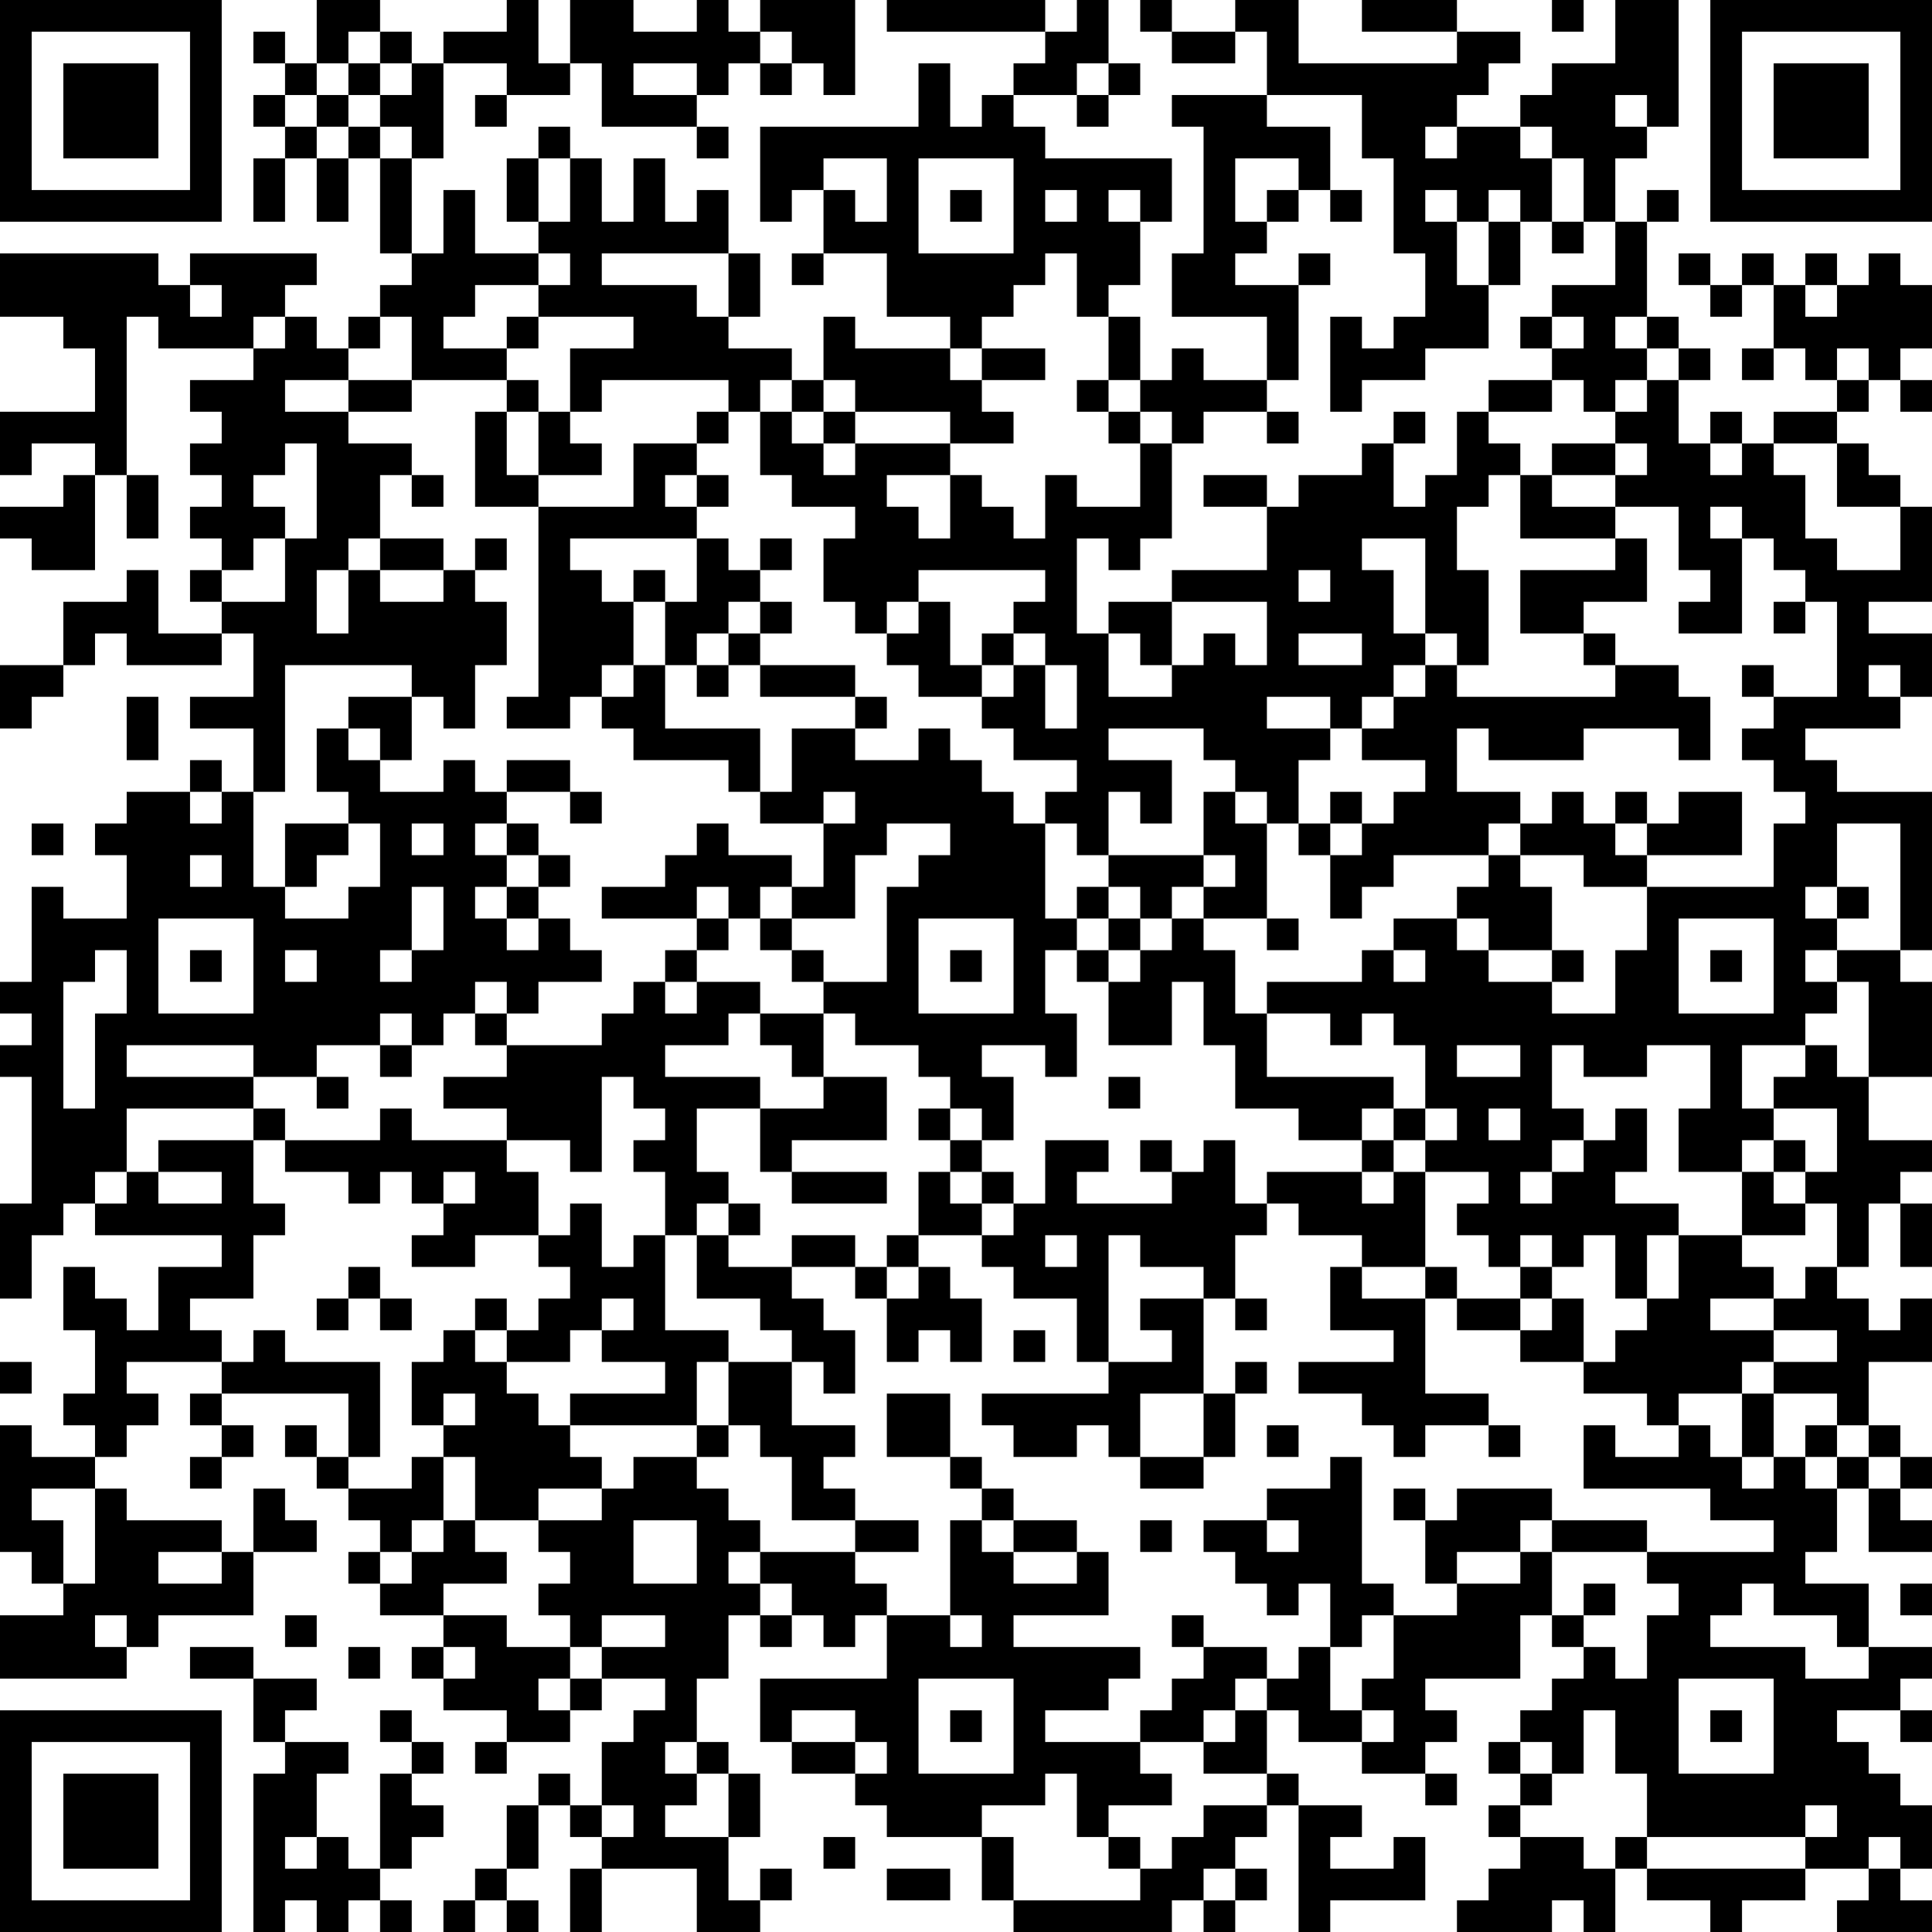 <?xml version="1.0" encoding="UTF-8"?>
<svg xmlns="http://www.w3.org/2000/svg" version="1.1" width="160" height="160" viewBox="0 0 160 160"><rect x="0" y="0" width="160" height="160" fill="#ffffff"/><g transform="scale(2.623)"><g transform="translate(0,0)"><path fill-rule="evenodd" d="M10 0L10 2L9 2L9 1L8 1L8 2L9 2L9 3L8 3L8 4L9 4L9 5L8 5L8 7L9 7L9 5L10 5L10 7L11 7L11 5L12 5L12 8L13 8L13 9L12 9L12 10L11 10L11 11L10 11L10 10L9 10L9 9L10 9L10 8L6 8L6 9L5 9L5 8L0 8L0 10L2 10L2 11L3 11L3 13L0 13L0 15L1 15L1 14L3 14L3 15L2 15L2 16L0 16L0 17L1 17L1 18L3 18L3 15L4 15L4 17L5 17L5 15L4 15L4 10L5 10L5 11L8 11L8 12L6 12L6 13L7 13L7 14L6 14L6 15L7 15L7 16L6 16L6 17L7 17L7 18L6 18L6 19L7 19L7 20L5 20L5 18L4 18L4 19L2 19L2 21L0 21L0 23L1 23L1 22L2 22L2 21L3 21L3 20L4 20L4 21L7 21L7 20L8 20L8 22L6 22L6 23L8 23L8 25L7 25L7 24L6 24L6 25L4 25L4 26L3 26L3 27L4 27L4 29L2 29L2 28L1 28L1 31L0 31L0 32L1 32L1 33L0 33L0 34L1 34L1 38L0 38L0 41L1 41L1 39L2 39L2 38L3 38L3 39L7 39L7 40L5 40L5 42L4 42L4 41L3 41L3 40L2 40L2 42L3 42L3 44L2 44L2 45L3 45L3 46L1 46L1 45L0 45L0 49L1 49L1 50L2 50L2 51L0 51L0 53L4 53L4 52L5 52L5 51L8 51L8 49L10 49L10 48L9 48L9 47L8 47L8 49L7 49L7 48L4 48L4 47L3 47L3 46L4 46L4 45L5 45L5 44L4 44L4 43L7 43L7 44L6 44L6 45L7 45L7 46L6 46L6 47L7 47L7 46L8 46L8 45L7 45L7 44L11 44L11 46L10 46L10 45L9 45L9 46L10 46L10 47L11 47L11 48L12 48L12 49L11 49L11 50L12 50L12 51L14 51L14 52L13 52L13 53L14 53L14 54L16 54L16 55L15 55L15 56L16 56L16 55L18 55L18 54L19 54L19 53L21 53L21 54L20 54L20 55L19 55L19 57L18 57L18 56L17 56L17 57L16 57L16 59L15 59L15 60L14 60L14 61L15 61L15 60L16 60L16 61L17 61L17 60L16 60L16 59L17 59L17 57L18 57L18 58L19 58L19 59L18 59L18 61L19 61L19 59L22 59L22 61L24 61L24 60L25 60L25 59L24 59L24 60L23 60L23 58L24 58L24 56L23 56L23 55L22 55L22 53L23 53L23 51L24 51L24 52L25 52L25 51L26 51L26 52L27 52L27 51L28 51L28 53L24 53L24 55L25 55L25 56L27 56L27 57L28 57L28 58L31 58L31 60L32 60L32 61L37 61L37 60L38 60L38 61L39 61L39 60L40 60L40 59L39 59L39 58L40 58L40 57L41 57L41 61L42 61L42 60L45 60L45 58L44 58L44 59L42 59L42 58L43 58L43 57L41 57L41 56L40 56L40 54L41 54L41 55L43 55L43 56L45 56L45 57L46 57L46 56L45 56L45 55L46 55L46 54L45 54L45 53L48 53L48 51L49 51L49 52L50 52L50 53L49 53L49 54L48 54L48 55L47 55L47 56L48 56L48 57L47 57L47 58L48 58L48 59L47 59L47 60L46 60L46 61L49 61L49 60L50 60L50 61L51 61L51 59L52 59L52 60L54 60L54 61L55 61L55 60L57 60L57 59L59 59L59 60L58 60L58 61L61 61L61 60L60 60L60 59L61 59L61 57L60 57L60 56L59 56L59 55L58 55L58 54L60 54L60 55L61 55L61 54L60 54L60 53L61 53L61 52L59 52L59 50L57 50L57 49L58 49L58 47L59 47L59 49L61 49L61 48L60 48L60 47L61 47L61 46L60 46L60 45L59 45L59 43L61 43L61 41L60 41L60 42L59 42L59 41L58 41L58 40L59 40L59 38L60 38L60 40L61 40L61 38L60 38L60 37L61 37L61 36L59 36L59 34L61 34L61 31L60 31L60 30L61 30L61 25L58 25L58 24L57 24L57 23L60 23L60 22L61 22L61 20L59 20L59 19L61 19L61 16L60 16L60 15L59 15L59 14L58 14L58 13L59 13L59 12L60 12L60 13L61 13L61 12L60 12L60 11L61 11L61 9L60 9L60 8L59 8L59 9L58 9L58 8L57 8L57 9L56 9L56 8L55 8L55 9L54 9L54 8L53 8L53 9L54 9L54 10L55 10L55 9L56 9L56 11L55 11L55 12L56 12L56 11L57 11L57 12L58 12L58 13L56 13L56 14L55 14L55 13L54 13L54 14L53 14L53 12L54 12L54 11L53 11L53 10L52 10L52 7L53 7L53 6L52 6L52 7L51 7L51 5L52 5L52 4L53 4L53 0L51 0L51 2L49 2L49 3L48 3L48 4L46 4L46 3L47 3L47 2L48 2L48 1L46 1L46 0L43 0L43 1L46 1L46 2L41 2L41 0L39 0L39 1L37 1L37 0L36 0L36 1L37 1L37 2L39 2L39 1L40 1L40 3L37 3L37 4L38 4L38 8L37 8L37 10L40 10L40 12L38 12L38 11L37 11L37 12L36 12L36 10L35 10L35 9L36 9L36 7L37 7L37 5L33 5L33 4L32 4L32 3L34 3L34 4L35 4L35 3L36 3L36 2L35 2L35 0L34 0L34 1L33 1L33 0L28 0L28 1L33 1L33 2L32 2L32 3L31 3L31 4L30 4L30 2L29 2L29 4L24 4L24 7L25 7L25 6L26 6L26 8L25 8L25 9L26 9L26 8L28 8L28 10L30 10L30 11L27 11L27 10L26 10L26 12L25 12L25 11L23 11L23 10L24 10L24 8L23 8L23 6L22 6L22 7L21 7L21 5L20 5L20 7L19 7L19 5L18 5L18 4L17 4L17 5L16 5L16 7L17 7L17 8L15 8L15 6L14 6L14 8L13 8L13 5L14 5L14 2L16 2L16 3L15 3L15 4L16 4L16 3L18 3L18 2L19 2L19 4L22 4L22 5L23 5L23 4L22 4L22 3L23 3L23 2L24 2L24 3L25 3L25 2L26 2L26 3L27 3L27 0L24 0L24 1L23 1L23 0L22 0L22 1L20 1L20 0L18 0L18 2L17 2L17 0L16 0L16 1L14 1L14 2L13 2L13 1L12 1L12 0ZM49 0L49 1L50 1L50 0ZM11 1L11 2L10 2L10 3L9 3L9 4L10 4L10 5L11 5L11 4L12 4L12 5L13 5L13 4L12 4L12 3L13 3L13 2L12 2L12 1ZM24 1L24 2L25 2L25 1ZM11 2L11 3L10 3L10 4L11 4L11 3L12 3L12 2ZM20 2L20 3L22 3L22 2ZM34 2L34 3L35 3L35 2ZM40 3L40 4L42 4L42 6L41 6L41 5L39 5L39 7L40 7L40 8L39 8L39 9L41 9L41 12L40 12L40 13L38 13L38 14L37 14L37 13L36 13L36 12L35 12L35 10L34 10L34 8L33 8L33 9L32 9L32 10L31 10L31 11L30 11L30 12L31 12L31 13L32 13L32 14L30 14L30 13L27 13L27 12L26 12L26 13L25 13L25 12L24 12L24 13L23 13L23 12L19 12L19 13L18 13L18 11L20 11L20 10L17 10L17 9L18 9L18 8L17 8L17 9L15 9L15 10L14 10L14 11L16 11L16 12L13 12L13 10L12 10L12 11L11 11L11 12L9 12L9 13L11 13L11 14L13 14L13 15L12 15L12 17L11 17L11 18L10 18L10 20L11 20L11 18L12 18L12 19L14 19L14 18L15 18L15 19L16 19L16 21L15 21L15 23L14 23L14 22L13 22L13 21L9 21L9 25L8 25L8 28L9 28L9 29L11 29L11 28L12 28L12 26L11 26L11 25L10 25L10 23L11 23L11 24L12 24L12 25L14 25L14 24L15 24L15 25L16 25L16 26L15 26L15 27L16 27L16 28L15 28L15 29L16 29L16 30L17 30L17 29L18 29L18 30L19 30L19 31L17 31L17 32L16 32L16 31L15 31L15 32L14 32L14 33L13 33L13 32L12 32L12 33L10 33L10 34L8 34L8 33L4 33L4 34L8 34L8 35L4 35L4 37L3 37L3 38L4 38L4 37L5 37L5 38L7 38L7 37L5 37L5 36L8 36L8 38L9 38L9 39L8 39L8 41L6 41L6 42L7 42L7 43L8 43L8 42L9 42L9 43L12 43L12 46L11 46L11 47L13 47L13 46L14 46L14 48L13 48L13 49L12 49L12 50L13 50L13 49L14 49L14 48L15 48L15 49L16 49L16 50L14 50L14 51L16 51L16 52L18 52L18 53L17 53L17 54L18 54L18 53L19 53L19 52L21 52L21 51L19 51L19 52L18 52L18 51L17 51L17 50L18 50L18 49L17 49L17 48L19 48L19 47L20 47L20 46L22 46L22 47L23 47L23 48L24 48L24 49L23 49L23 50L24 50L24 51L25 51L25 50L24 50L24 49L27 49L27 50L28 50L28 51L30 51L30 52L31 52L31 51L30 51L30 48L31 48L31 49L32 49L32 50L34 50L34 49L35 49L35 51L32 51L32 52L36 52L36 53L35 53L35 54L33 54L33 55L36 55L36 56L37 56L37 57L35 57L35 58L34 58L34 56L33 56L33 57L31 57L31 58L32 58L32 60L36 60L36 59L37 59L37 58L38 58L38 57L40 57L40 56L38 56L38 55L39 55L39 54L40 54L40 53L41 53L41 52L42 52L42 54L43 54L43 55L44 55L44 54L43 54L43 53L44 53L44 51L46 51L46 50L48 50L48 49L49 49L49 51L50 51L50 52L51 52L51 53L52 53L52 51L53 51L53 50L52 50L52 49L56 49L56 48L54 48L54 47L50 47L50 45L51 45L51 46L53 46L53 45L54 45L54 46L55 46L55 47L56 47L56 46L57 46L57 47L58 47L58 46L59 46L59 47L60 47L60 46L59 46L59 45L58 45L58 44L56 44L56 43L58 43L58 42L56 42L56 41L57 41L57 40L58 40L58 38L57 38L57 37L58 37L58 35L56 35L56 34L57 34L57 33L58 33L58 34L59 34L59 31L58 31L58 30L60 30L60 26L58 26L58 28L57 28L57 29L58 29L58 30L57 30L57 31L58 31L58 32L57 32L57 33L55 33L55 35L56 35L56 36L55 36L55 37L53 37L53 35L54 35L54 33L52 33L52 34L50 34L50 33L49 33L49 35L50 35L50 36L49 36L49 37L48 37L48 38L49 38L49 37L50 37L50 36L51 36L51 35L52 35L52 37L51 37L51 38L53 38L53 39L52 39L52 41L51 41L51 39L50 39L50 40L49 40L49 39L48 39L48 40L47 40L47 39L46 39L46 38L47 38L47 37L45 37L45 36L46 36L46 35L45 35L45 33L44 33L44 32L43 32L43 33L42 33L42 32L40 32L40 31L43 31L43 30L44 30L44 31L45 31L45 30L44 30L44 29L46 29L46 30L47 30L47 31L49 31L49 32L51 32L51 30L52 30L52 28L56 28L56 26L57 26L57 25L56 25L56 24L55 24L55 23L56 23L56 22L58 22L58 19L57 19L57 18L56 18L56 17L55 17L55 16L54 16L54 17L55 17L55 20L53 20L53 19L54 19L54 18L53 18L53 16L51 16L51 15L52 15L52 14L51 14L51 13L52 13L52 12L53 12L53 11L52 11L52 10L51 10L51 11L52 11L52 12L51 12L51 13L50 13L50 12L49 12L49 11L50 11L50 10L49 10L49 9L51 9L51 7L50 7L50 5L49 5L49 4L48 4L48 5L49 5L49 7L48 7L48 6L47 6L47 7L46 7L46 6L45 6L45 7L46 7L46 9L47 9L47 11L45 11L45 12L43 12L43 13L42 13L42 10L43 10L43 11L44 11L44 10L45 10L45 8L44 8L44 5L43 5L43 3ZM51 3L51 4L52 4L52 3ZM45 4L45 5L46 5L46 4ZM17 5L17 7L18 7L18 5ZM26 5L26 6L27 6L27 7L28 7L28 5ZM29 5L29 8L32 8L32 5ZM30 6L30 7L31 7L31 6ZM33 6L33 7L34 7L34 6ZM35 6L35 7L36 7L36 6ZM40 6L40 7L41 7L41 6ZM42 6L42 7L43 7L43 6ZM47 7L47 9L48 9L48 7ZM49 7L49 8L50 8L50 7ZM19 8L19 9L22 9L22 10L23 10L23 8ZM41 8L41 9L42 9L42 8ZM6 9L6 10L7 10L7 9ZM57 9L57 10L58 10L58 9ZM8 10L8 11L9 11L9 10ZM16 10L16 11L17 11L17 10ZM48 10L48 11L49 11L49 10ZM31 11L31 12L33 12L33 11ZM58 11L58 12L59 12L59 11ZM11 12L11 13L13 13L13 12ZM16 12L16 13L15 13L15 16L17 16L17 22L16 22L16 23L18 23L18 22L19 22L19 23L20 23L20 24L23 24L23 25L24 25L24 26L26 26L26 28L25 28L25 27L23 27L23 26L22 26L22 27L21 27L21 28L19 28L19 29L22 29L22 30L21 30L21 31L20 31L20 32L19 32L19 33L16 33L16 32L15 32L15 33L16 33L16 34L14 34L14 35L16 35L16 36L13 36L13 35L12 35L12 36L9 36L9 35L8 35L8 36L9 36L9 37L11 37L11 38L12 38L12 37L13 37L13 38L14 38L14 39L13 39L13 40L15 40L15 39L17 39L17 40L18 40L18 41L17 41L17 42L16 42L16 41L15 41L15 42L14 42L14 43L13 43L13 45L14 45L14 46L15 46L15 48L17 48L17 47L19 47L19 46L18 46L18 45L22 45L22 46L23 46L23 45L24 45L24 46L25 46L25 48L27 48L27 49L29 49L29 48L27 48L27 47L26 47L26 46L27 46L27 45L25 45L25 43L26 43L26 44L27 44L27 42L26 42L26 41L25 41L25 40L27 40L27 41L28 41L28 43L29 43L29 42L30 42L30 43L31 43L31 41L30 41L30 40L29 40L29 39L31 39L31 40L32 40L32 41L34 41L34 43L35 43L35 44L31 44L31 45L32 45L32 46L34 46L34 45L35 45L35 46L36 46L36 47L38 47L38 46L39 46L39 44L40 44L40 43L39 43L39 44L38 44L38 41L39 41L39 42L40 42L40 41L39 41L39 39L40 39L40 38L41 38L41 39L43 39L43 40L42 40L42 42L44 42L44 43L41 43L41 44L43 44L43 45L44 45L44 46L45 46L45 45L47 45L47 46L48 46L48 45L47 45L47 44L45 44L45 41L46 41L46 42L48 42L48 43L50 43L50 44L52 44L52 45L53 45L53 44L55 44L55 46L56 46L56 44L55 44L55 43L56 43L56 42L54 42L54 41L56 41L56 40L55 40L55 39L57 39L57 38L56 38L56 37L57 37L57 36L56 36L56 37L55 37L55 39L53 39L53 41L52 41L52 42L51 42L51 43L50 43L50 41L49 41L49 40L48 40L48 41L46 41L46 40L45 40L45 37L44 37L44 36L45 36L45 35L44 35L44 34L40 34L40 32L39 32L39 30L38 30L38 29L40 29L40 30L41 30L41 29L40 29L40 26L41 26L41 27L42 27L42 29L43 29L43 28L44 28L44 27L47 27L47 28L46 28L46 29L47 29L47 30L49 30L49 31L50 31L50 30L49 30L49 28L48 28L48 27L50 27L50 28L52 28L52 27L55 27L55 25L53 25L53 26L52 26L52 25L51 25L51 26L50 26L50 25L49 25L49 26L48 26L48 25L46 25L46 23L47 23L47 24L50 24L50 23L53 23L53 24L54 24L54 22L53 22L53 21L51 21L51 20L50 20L50 19L52 19L52 17L51 17L51 16L49 16L49 15L51 15L51 14L49 14L49 15L48 15L48 14L47 14L47 13L49 13L49 12L47 12L47 13L46 13L46 15L45 15L45 16L44 16L44 14L45 14L45 13L44 13L44 14L43 14L43 15L41 15L41 16L40 16L40 15L38 15L38 16L40 16L40 18L37 18L37 19L35 19L35 20L34 20L34 17L35 17L35 18L36 18L36 17L37 17L37 14L36 14L36 13L35 13L35 12L34 12L34 13L35 13L35 14L36 14L36 16L34 16L34 15L33 15L33 17L32 17L32 16L31 16L31 15L30 15L30 14L27 14L27 13L26 13L26 14L25 14L25 13L24 13L24 15L25 15L25 16L27 16L27 17L26 17L26 19L27 19L27 20L28 20L28 21L29 21L29 22L31 22L31 23L32 23L32 24L34 24L34 25L33 25L33 26L32 26L32 25L31 25L31 24L30 24L30 23L29 23L29 24L27 24L27 23L28 23L28 22L27 22L27 21L24 21L24 20L25 20L25 19L24 19L24 18L25 18L25 17L24 17L24 18L23 18L23 17L22 17L22 16L23 16L23 15L22 15L22 14L23 14L23 13L22 13L22 14L20 14L20 16L17 16L17 15L19 15L19 14L18 14L18 13L17 13L17 12ZM16 13L16 15L17 15L17 13ZM40 13L40 14L41 14L41 13ZM9 14L9 15L8 15L8 16L9 16L9 17L8 17L8 18L7 18L7 19L9 19L9 17L10 17L10 14ZM26 14L26 15L27 15L27 14ZM54 14L54 15L55 15L55 14ZM56 14L56 15L57 15L57 17L58 17L58 18L60 18L60 16L58 16L58 14ZM13 15L13 16L14 16L14 15ZM21 15L21 16L22 16L22 15ZM28 15L28 16L29 16L29 17L30 17L30 15ZM47 15L47 16L46 16L46 18L47 18L47 21L46 21L46 20L45 20L45 17L43 17L43 18L44 18L44 20L45 20L45 21L44 21L44 22L43 22L43 23L42 23L42 22L40 22L40 23L42 23L42 24L41 24L41 26L42 26L42 27L43 27L43 26L44 26L44 25L45 25L45 24L43 24L43 23L44 23L44 22L45 22L45 21L46 21L46 22L51 22L51 21L50 21L50 20L48 20L48 18L51 18L51 17L48 17L48 15ZM12 17L12 18L14 18L14 17ZM15 17L15 18L16 18L16 17ZM18 17L18 18L19 18L19 19L20 19L20 21L19 21L19 22L20 22L20 21L21 21L21 23L24 23L24 25L25 25L25 23L27 23L27 22L24 22L24 21L23 21L23 20L24 20L24 19L23 19L23 20L22 20L22 21L21 21L21 19L22 19L22 17ZM20 18L20 19L21 19L21 18ZM29 18L29 19L28 19L28 20L29 20L29 19L30 19L30 21L31 21L31 22L32 22L32 21L33 21L33 23L34 23L34 21L33 21L33 20L32 20L32 19L33 19L33 18ZM41 18L41 19L42 19L42 18ZM37 19L37 21L36 21L36 20L35 20L35 22L37 22L37 21L38 21L38 20L39 20L39 21L40 21L40 19ZM56 19L56 20L57 20L57 19ZM31 20L31 21L32 21L32 20ZM41 20L41 21L43 21L43 20ZM22 21L22 22L23 22L23 21ZM55 21L55 22L56 22L56 21ZM59 21L59 22L60 22L60 21ZM4 22L4 24L5 24L5 22ZM11 22L11 23L12 23L12 24L13 24L13 22ZM35 23L35 24L37 24L37 26L36 26L36 25L35 25L35 27L34 27L34 26L33 26L33 29L34 29L34 30L33 30L33 32L34 32L34 34L33 34L33 33L31 33L31 34L32 34L32 36L31 36L31 35L30 35L30 34L29 34L29 33L27 33L27 32L26 32L26 31L28 31L28 28L29 28L29 27L30 27L30 26L28 26L28 27L27 27L27 29L25 29L25 28L24 28L24 29L23 29L23 28L22 28L22 29L23 29L23 30L22 30L22 31L21 31L21 32L22 32L22 31L24 31L24 32L23 32L23 33L21 33L21 34L24 34L24 35L22 35L22 37L23 37L23 38L22 38L22 39L21 39L21 37L20 37L20 36L21 36L21 35L20 35L20 34L19 34L19 37L18 37L18 36L16 36L16 37L17 37L17 39L18 39L18 38L19 38L19 40L20 40L20 39L21 39L21 42L23 42L23 43L22 43L22 45L23 45L23 43L25 43L25 42L24 42L24 41L22 41L22 39L23 39L23 40L25 40L25 39L27 39L27 40L28 40L28 41L29 41L29 40L28 40L28 39L29 39L29 37L30 37L30 38L31 38L31 39L32 39L32 38L33 38L33 36L35 36L35 37L34 37L34 38L37 38L37 37L38 37L38 36L39 36L39 38L40 38L40 37L43 37L43 38L44 38L44 37L43 37L43 36L44 36L44 35L43 35L43 36L41 36L41 35L39 35L39 33L38 33L38 31L37 31L37 33L35 33L35 31L36 31L36 30L37 30L37 29L38 29L38 28L39 28L39 27L38 27L38 25L39 25L39 26L40 26L40 25L39 25L39 24L38 24L38 23ZM16 24L16 25L18 25L18 26L19 26L19 25L18 25L18 24ZM6 25L6 26L7 26L7 25ZM26 25L26 26L27 26L27 25ZM42 25L42 26L43 26L43 25ZM1 26L1 27L2 27L2 26ZM9 26L9 28L10 28L10 27L11 27L11 26ZM13 26L13 27L14 27L14 26ZM16 26L16 27L17 27L17 28L16 28L16 29L17 29L17 28L18 28L18 27L17 27L17 26ZM47 26L47 27L48 27L48 26ZM51 26L51 27L52 27L52 26ZM6 27L6 28L7 28L7 27ZM35 27L35 28L34 28L34 29L35 29L35 30L34 30L34 31L35 31L35 30L36 30L36 29L37 29L37 28L38 28L38 27ZM13 28L13 30L12 30L12 31L13 31L13 30L14 30L14 28ZM35 28L35 29L36 29L36 28ZM58 28L58 29L59 29L59 28ZM5 29L5 32L8 32L8 29ZM24 29L24 30L25 30L25 31L26 31L26 30L25 30L25 29ZM29 29L29 32L32 32L32 29ZM53 29L53 32L56 32L56 29ZM3 30L3 31L2 31L2 35L3 35L3 32L4 32L4 30ZM6 30L6 31L7 31L7 30ZM9 30L9 31L10 31L10 30ZM30 30L30 31L31 31L31 30ZM54 30L54 31L55 31L55 30ZM24 32L24 33L25 33L25 34L26 34L26 35L24 35L24 37L25 37L25 38L28 38L28 37L25 37L25 36L28 36L28 34L26 34L26 32ZM12 33L12 34L13 34L13 33ZM46 33L46 34L48 34L48 33ZM10 34L10 35L11 35L11 34ZM35 34L35 35L36 35L36 34ZM29 35L29 36L30 36L30 37L31 37L31 38L32 38L32 37L31 37L31 36L30 36L30 35ZM47 35L47 36L48 36L48 35ZM36 36L36 37L37 37L37 36ZM14 37L14 38L15 38L15 37ZM23 38L23 39L24 39L24 38ZM33 39L33 40L34 40L34 39ZM35 39L35 43L37 43L37 42L36 42L36 41L38 41L38 40L36 40L36 39ZM11 40L11 41L10 41L10 42L11 42L11 41L12 41L12 42L13 42L13 41L12 41L12 40ZM43 40L43 41L45 41L45 40ZM19 41L19 42L18 42L18 43L16 43L16 42L15 42L15 43L16 43L16 44L17 44L17 45L18 45L18 44L21 44L21 43L19 43L19 42L20 42L20 41ZM48 41L48 42L49 42L49 41ZM32 42L32 43L33 43L33 42ZM0 43L0 44L1 44L1 43ZM14 44L14 45L15 45L15 44ZM28 44L28 46L30 46L30 47L31 47L31 48L32 48L32 49L34 49L34 48L32 48L32 47L31 47L31 46L30 46L30 44ZM36 44L36 46L38 46L38 44ZM40 45L40 46L41 46L41 45ZM57 45L57 46L58 46L58 45ZM42 46L42 47L40 47L40 48L38 48L38 49L39 49L39 50L40 50L40 51L41 51L41 50L42 50L42 52L43 52L43 51L44 51L44 50L43 50L43 46ZM1 47L1 48L2 48L2 50L3 50L3 47ZM44 47L44 48L45 48L45 50L46 50L46 49L48 49L48 48L49 48L49 49L52 49L52 48L49 48L49 47L46 47L46 48L45 48L45 47ZM20 48L20 50L22 50L22 48ZM36 48L36 49L37 49L37 48ZM40 48L40 49L41 49L41 48ZM5 49L5 50L7 50L7 49ZM50 50L50 51L51 51L51 50ZM55 50L55 51L54 51L54 52L57 52L57 53L59 53L59 52L58 52L58 51L56 51L56 50ZM60 50L60 51L61 51L61 50ZM3 51L3 52L4 52L4 51ZM9 51L9 52L10 52L10 51ZM37 51L37 52L38 52L38 53L37 53L37 54L36 54L36 55L38 55L38 54L39 54L39 53L40 53L40 52L38 52L38 51ZM6 52L6 53L8 53L8 55L9 55L9 56L8 56L8 61L9 61L9 60L10 60L10 61L11 61L11 60L12 60L12 61L13 61L13 60L12 60L12 59L13 59L13 58L14 58L14 57L13 57L13 56L14 56L14 55L13 55L13 54L12 54L12 55L13 55L13 56L12 56L12 59L11 59L11 58L10 58L10 56L11 56L11 55L9 55L9 54L10 54L10 53L8 53L8 52ZM11 52L11 53L12 53L12 52ZM14 52L14 53L15 53L15 52ZM29 53L29 56L32 56L32 53ZM53 53L53 56L56 56L56 53ZM25 54L25 55L27 55L27 56L28 56L28 55L27 55L27 54ZM30 54L30 55L31 55L31 54ZM50 54L50 56L49 56L49 55L48 55L48 56L49 56L49 57L48 57L48 58L50 58L50 59L51 59L51 58L52 58L52 59L57 59L57 58L58 58L58 57L57 57L57 58L52 58L52 56L51 56L51 54ZM54 54L54 55L55 55L55 54ZM21 55L21 56L22 56L22 57L21 57L21 58L23 58L23 56L22 56L22 55ZM19 57L19 58L20 58L20 57ZM9 58L9 59L10 59L10 58ZM26 58L26 59L27 59L27 58ZM35 58L35 59L36 59L36 58ZM59 58L59 59L60 59L60 58ZM28 59L28 60L30 60L30 59ZM38 59L38 60L39 60L39 59ZM0 0L0 7L7 7L7 0ZM1 1L1 6L6 6L6 1ZM2 2L2 5L5 5L5 2ZM54 0L54 7L61 7L61 0ZM55 1L55 6L60 6L60 1ZM56 2L56 5L59 5L59 2ZM0 54L0 61L7 61L7 54ZM1 55L1 60L6 60L6 55ZM2 56L2 59L5 59L5 56Z" fill="#000000"/></g></g></svg>
